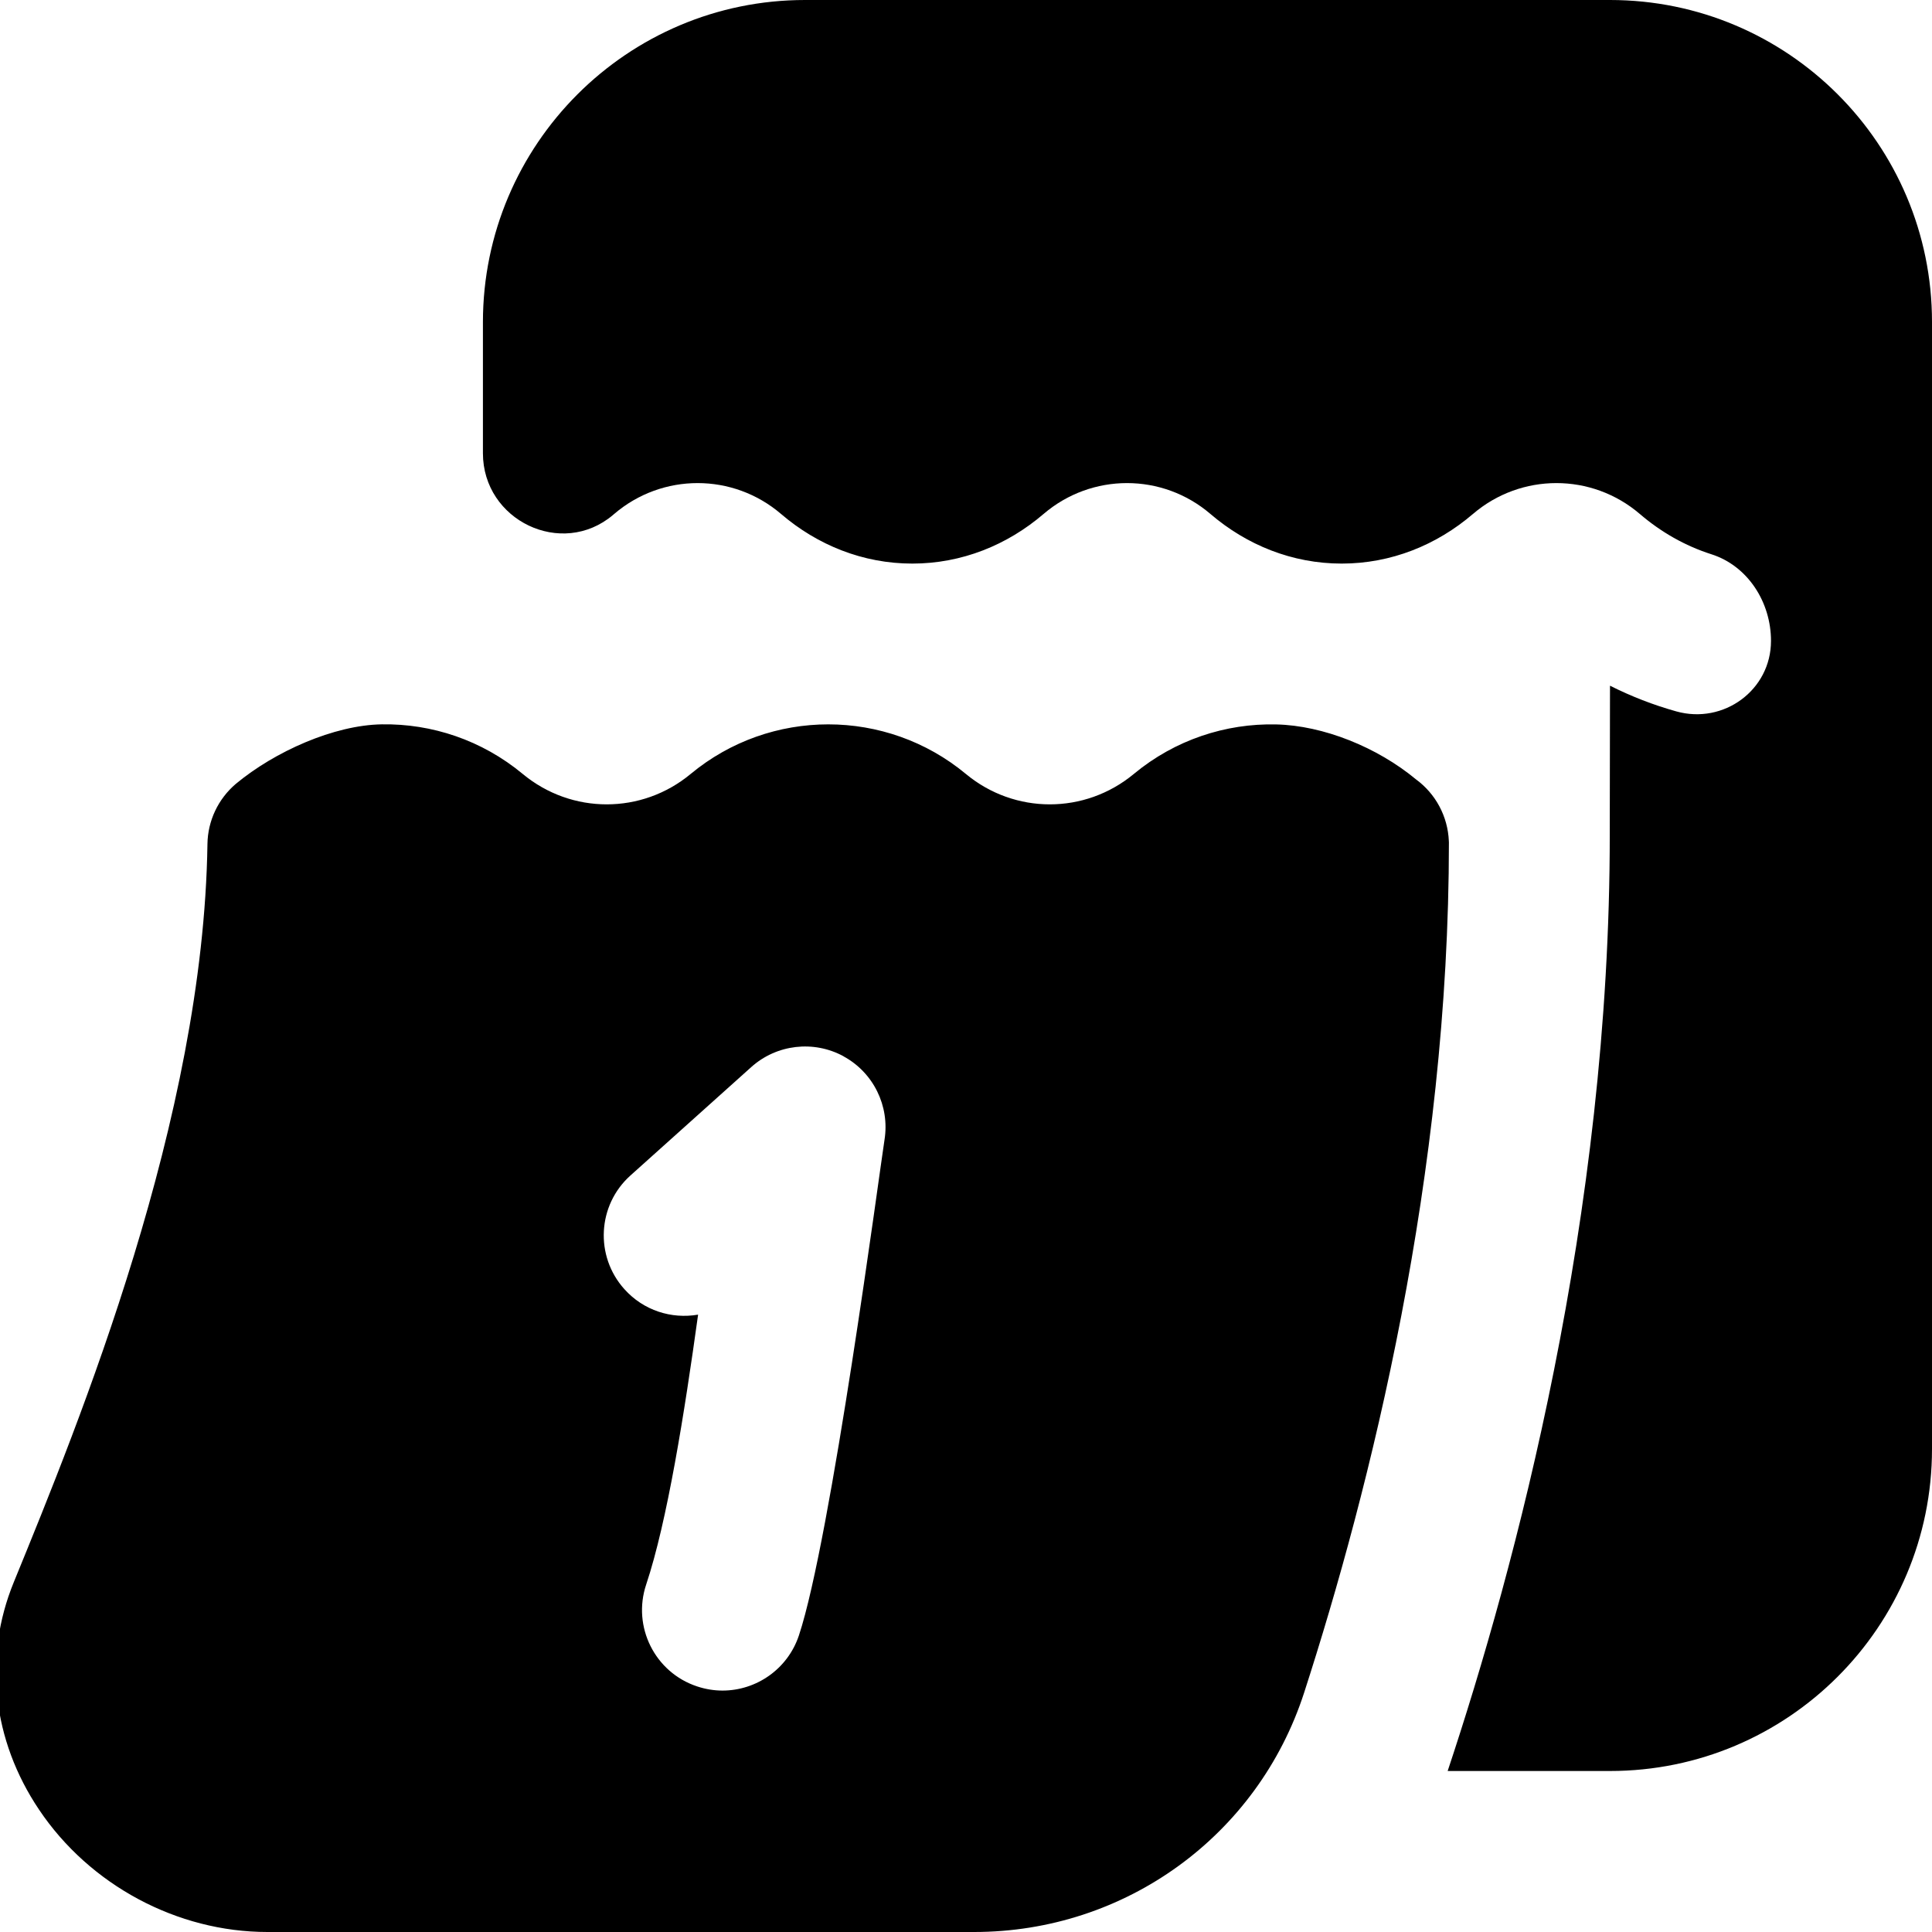 <?xml version="1.0" encoding="UTF-8"?>
<svg xmlns="http://www.w3.org/2000/svg" id="Layer_1" data-name="Layer 1" viewBox="0 0 24 24">
  <path d="m24,4v14c0,2.209-1.791,4-4,4h-2.015s0,0-.001-.002c.836-2.512,2.016-6.892,2.013-11.634l.003-1.846c.264.133.54.24.823.319.589.165,1.177-.265,1.177-.876h0c0-.478-.286-.931-.741-1.076-.326-.104-.627-.276-.888-.5-.299-.256-.668-.384-1.037-.384s-.738.128-1.037.384c-.451.386-1.016.616-1.63.616s-1.179-.23-1.63-.616c-.299-.256-.668-.384-1.037-.384s-.738.128-1.037.384c-.451.386-1.016.616-1.63.616s-1.179-.23-1.63-.616c-.299-.256-.668-.384-1.037-.384s-.738.128-1.037.384l-.014.012c-.637.539-1.616.068-1.616-.767v-1.629C6,1.794,7.794,0,10,0h10c2.209,0,4,1.791,4,4Zm-6.001,6.458c0,4.144-.978,8.03-1.798,10.567-.575,1.779-2.223,2.975-4.1,2.975H3.322c-1.121,0-2.208-.582-2.837-1.52-.581-.864-.695-1.895-.314-2.825.823-2.012,2.356-5.757,2.406-9.17.004-.289.133-.561.353-.748.484-.402,1.22-.73,1.813-.739.621-.01,1.244.196,1.75.616.608.504,1.48.504,2.087,0,.99-.821,2.428-.821,3.418,0,.607.504,1.479.504,2.087,0,.511-.424,1.141-.629,1.767-.615.588.013,1.257.284,1.737.682.246.18.396.461.409.766v.012Zm-7.521,2.663c-.37-.201-.83-.149-1.146.135l-1.5,1.346c-.411.368-.445,1.001-.076,1.412.238.266.585.374.916.317-.17,1.227-.383,2.568-.645,3.353-.175.524.108,1.091.632,1.265.105.035.212.052.316.052.419,0,.809-.265.949-.684.399-1.198,1.004-5.781,1.064-6.16.066-.418-.138-.833-.51-1.035Z"/>
</svg>
